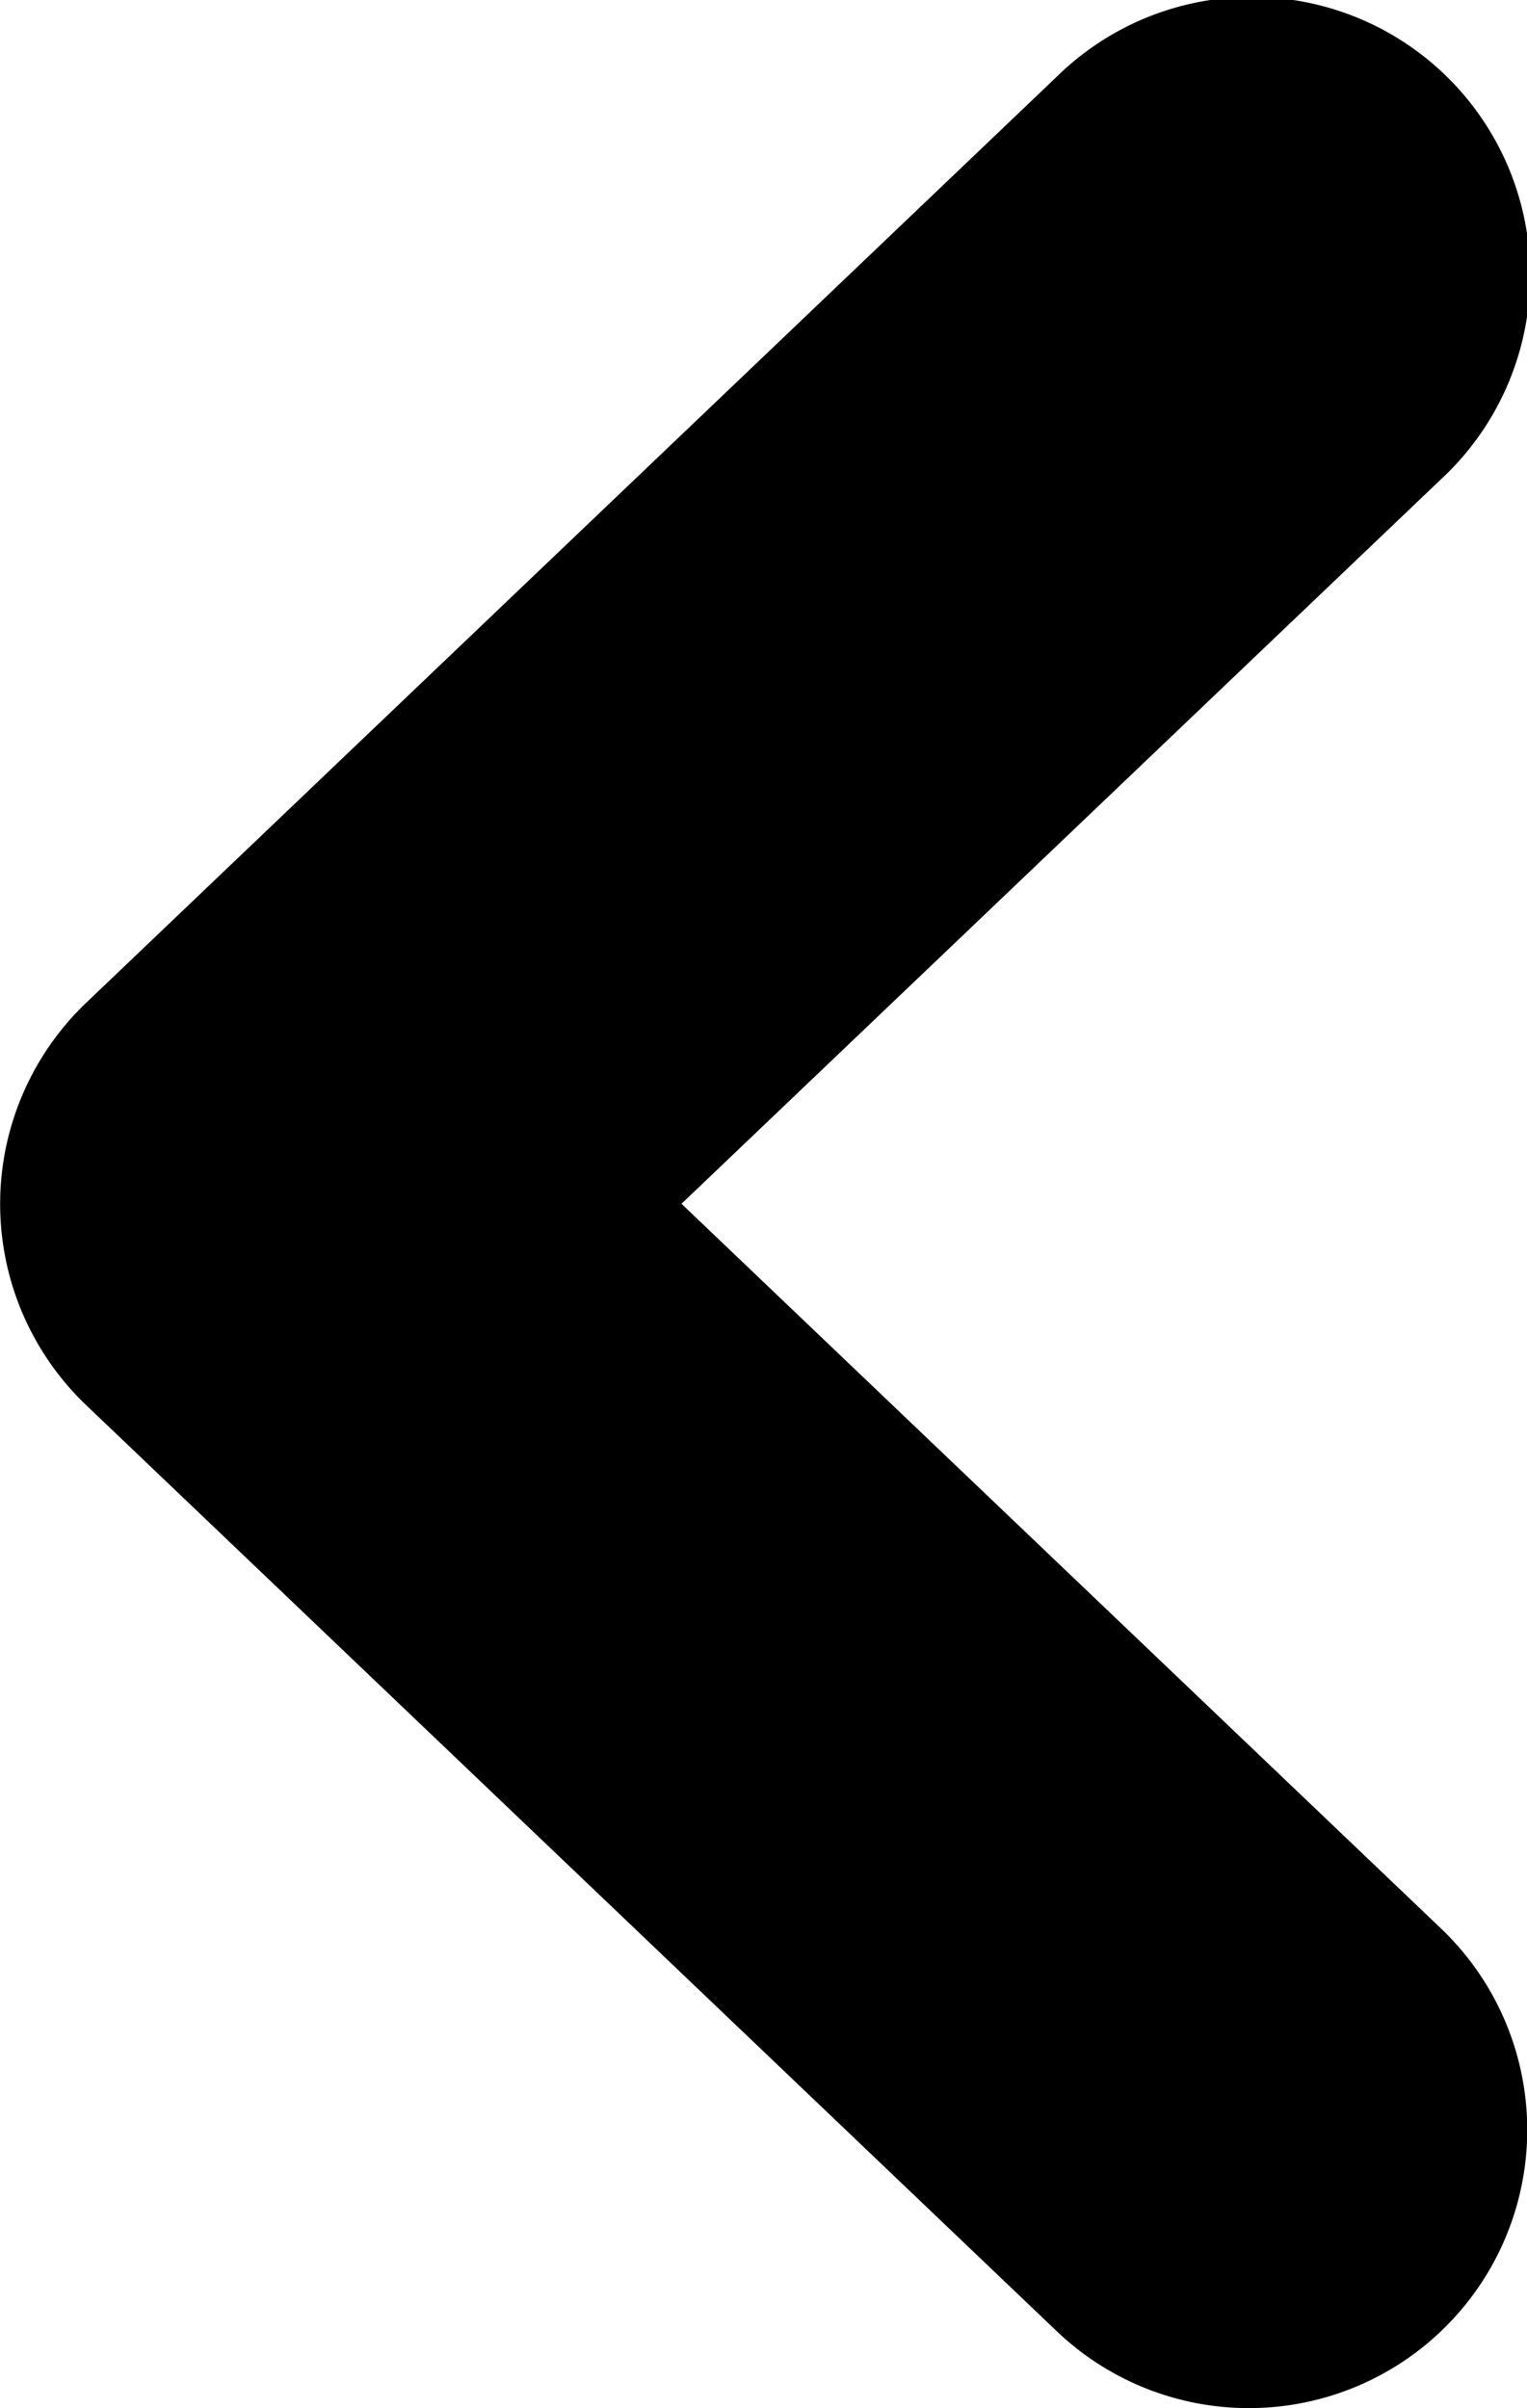 <svg xmlns="http://www.w3.org/2000/svg" width="8.23" height="12.981" viewBox="0 0 8.23 12.981">
  <path id="ico_prevv" d="M355.963,334.921a1.5,1.5,0,0,1-1.035-.415l-5.23-4.991a1.5,1.5,0,0,1,0-2.17l5.23-4.991a1.5,1.5,0,1,1,2.071,2.17l-4.093,3.905L357,332.336a1.5,1.5,0,0,1-1.036,2.585Z" transform="translate(-349.233 -321.94)"/>
</svg>
